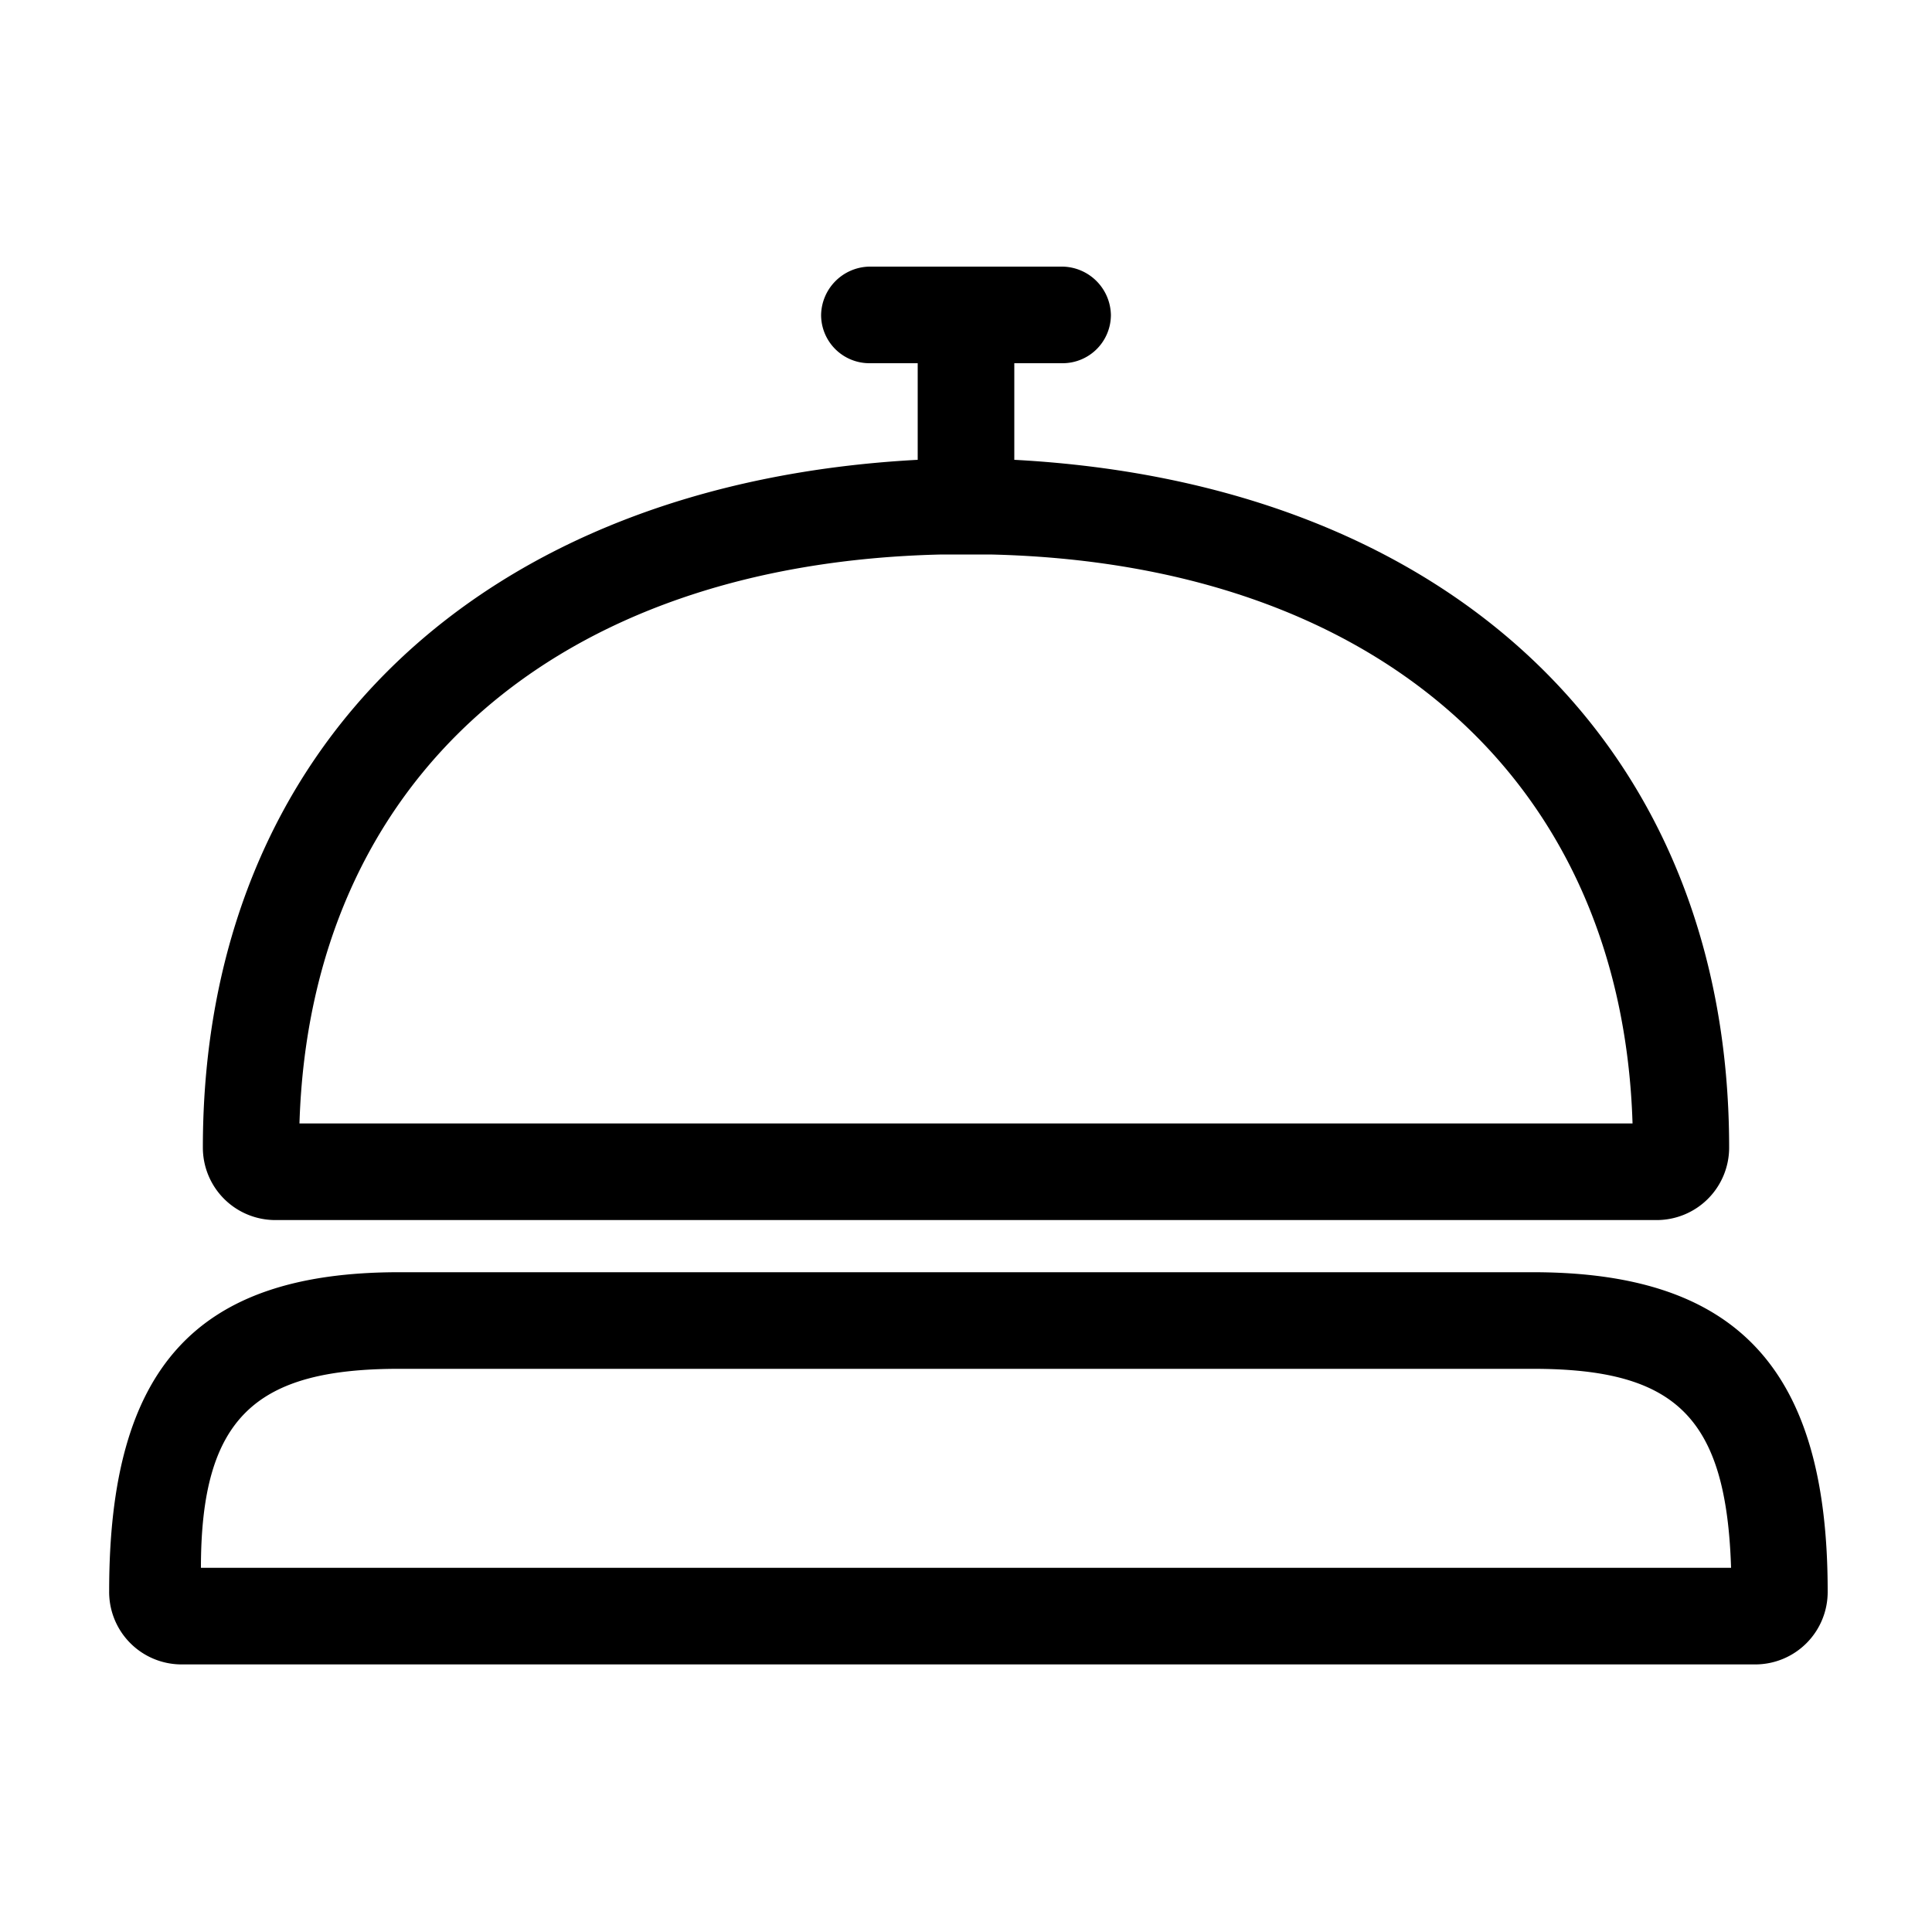 <?xml version="1.0" encoding="utf-8"?>
<svg xmlns="http://www.w3.org/2000/svg" viewBox="0 0 20 20">
  <defs>
    <style>.cls-1{fill:none;}</style>
  </defs>
  <title>concierge</title>
  <g data-name="Calque 2" id="Calque_2">
    <g data-name="Calque 1" id="Calque_1-2">
      <rect class="cls-1" height="20" width="20"/>
      <path d="M2.85,12.63h14.3a.75.75,0,0,0,.75-.75C17.9,7.72,15,5,10.5,4.76v-1H11a.5.5,0,0,0,.5-.5.51.51,0,0,0-.5-.5H9a.51.51,0,0,0-.5.5.5.5,0,0,0,.5.5H9.5v1C5,5,2.1,7.72,2.1,11.88A.75.75,0,0,0,2.85,12.63Zm6.9-6.89h.5c4,.09,6.54,2.34,6.65,5.89H3.1C3.21,8.08,5.74,5.83,9.75,5.74Z"/>
      <path d="M15.87,13.17H4.13c-2.11,0-3,1-3,3.3a.75.75,0,0,0,.75.76H18.17a.75.75,0,0,0,.75-.76C18.92,14.19,18,13.17,15.87,13.17ZM2.08,16.23c0-1.56.57-2.06,2.05-2.06H15.87c1.48,0,2,.5,2.05,2.06Z"/>
    </g>
  </g>
</svg>